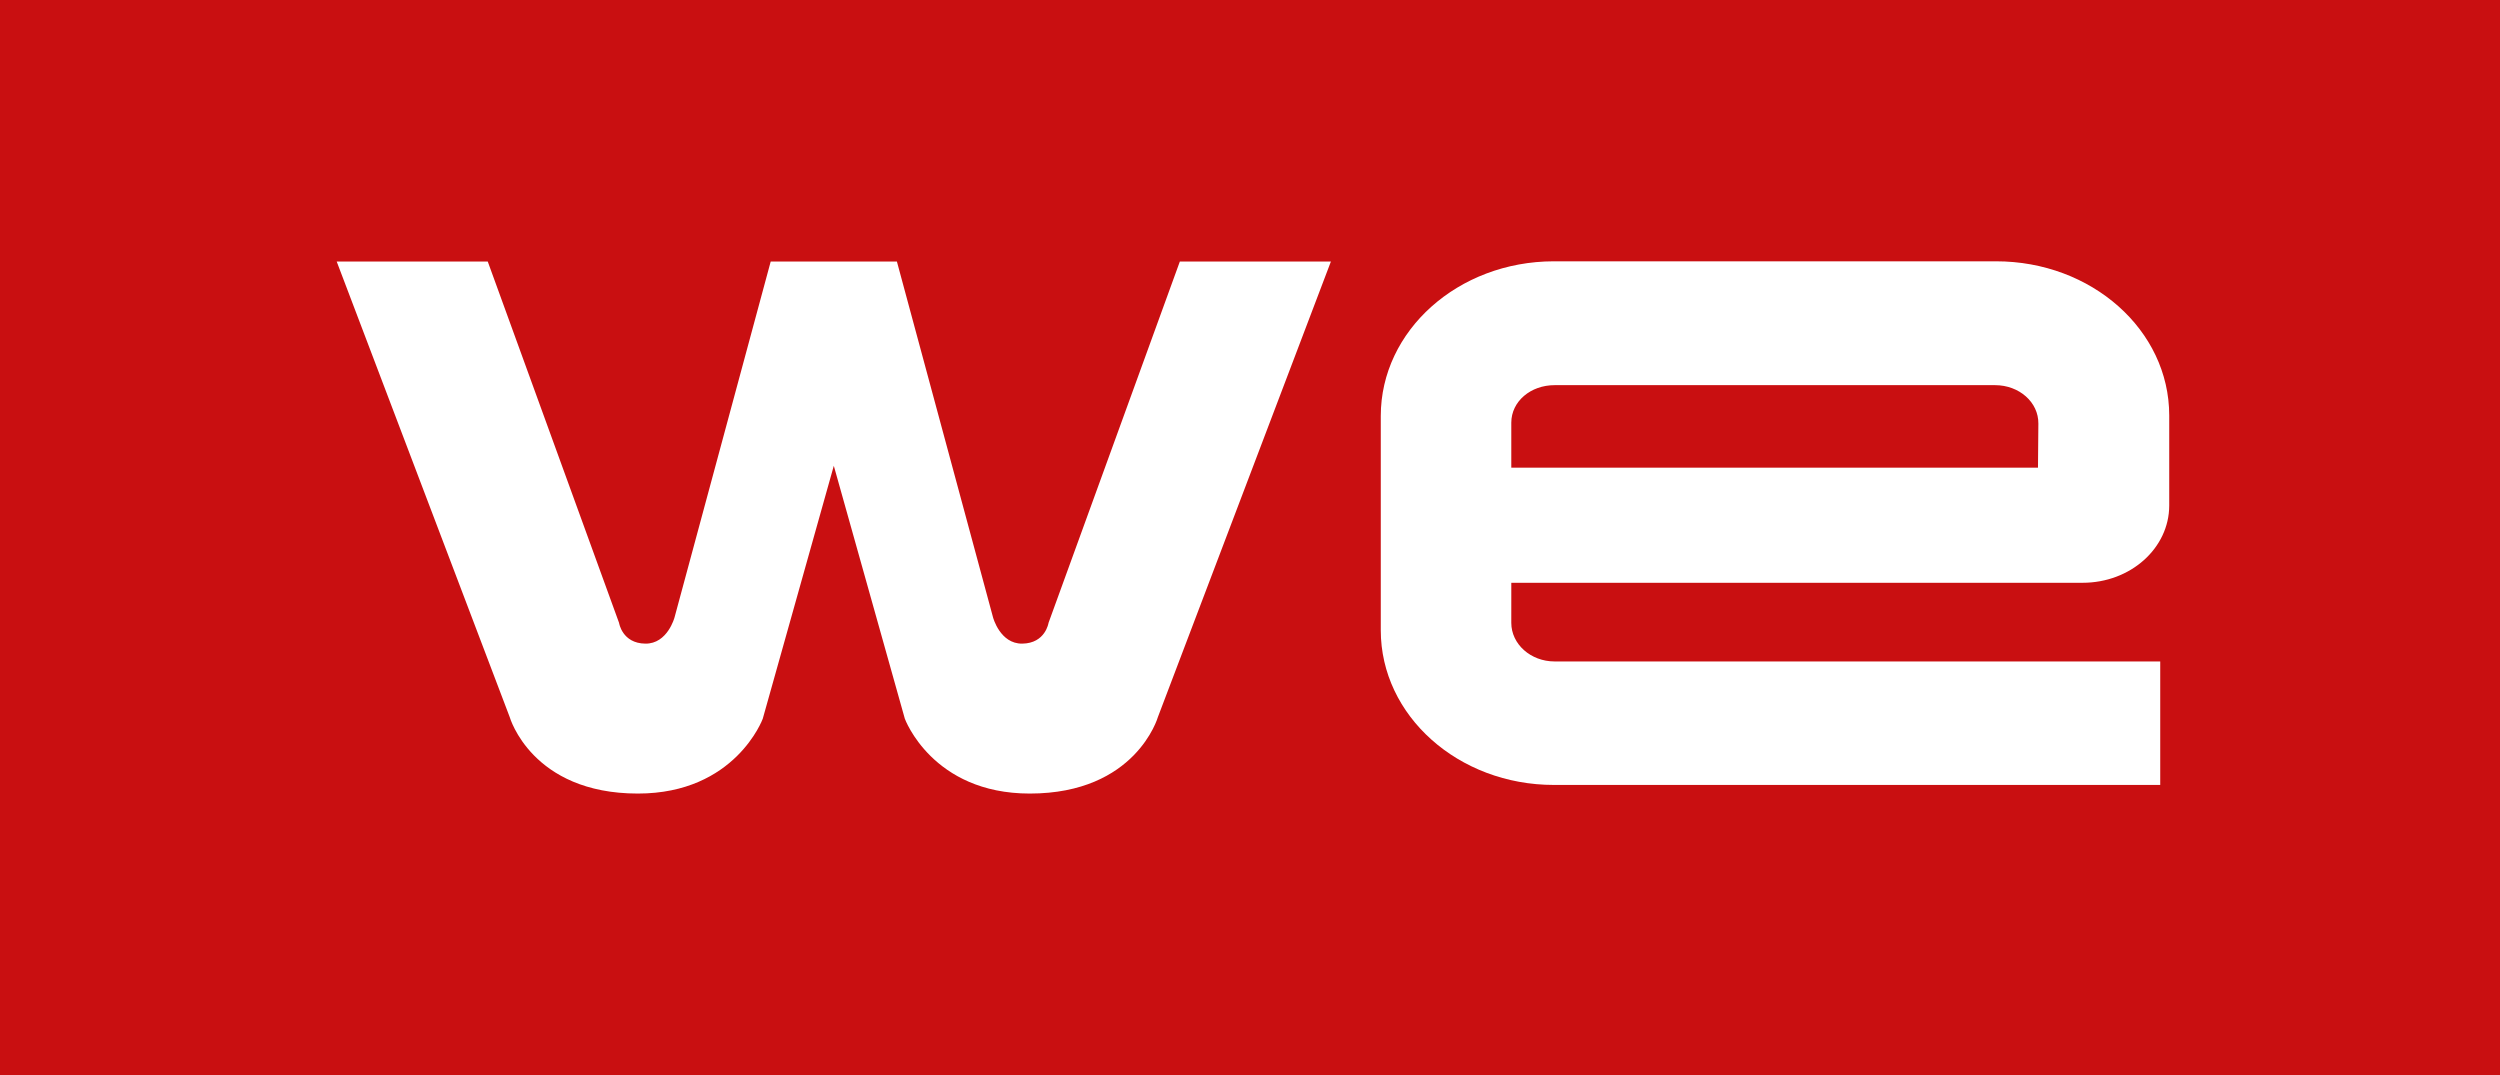 <svg xmlns="http://www.w3.org/2000/svg" width="2304" height="991" viewBox="0 0 2304 991">
  <g id="We_Logo" data-sanitized-data-name="We Logo" data-name="We Logo" transform="translate(1152.048 495.661)">
    <g id="Gruppe_7653" data-sanitized-data-name="Gruppe 7653" data-name="Gruppe 7653" transform="translate(-1152 -495.5)">
      <rect id="Rechteck_3440" data-sanitized-data-name="Rechteck 3440" data-name="Rechteck 3440" width="2304" height="991" transform="translate(-0.048 -0.161)" fill="#c90f11"></rect>
      <path id="Pfad_3854" data-sanitized-data-name="Pfad 3854" data-name="Pfad 3854" d="M731.917,145.48c22.141.038,40.034,15.72,39.812,35.5l-.353,40.51h-485.4V180.1c0-19.706,17.917-34.651,39.973-34.62M892.33,256.359V173.419c0-78.763-71.567-142.182-159.791-142.082H325.055c-88.048.115-159.361,63.88-159.361,142.512V371.424c0,78.694,71.459,142.5,159.6,142.5H884.036V400.108H325.884c-22.041,0-39.911-15.958-39.911-35.626l.015-36.87H812.423c44.12.054,79.907-31.855,79.907-71.252" transform="translate(1106.783 209.321)" fill="#fff"></path>
      <path id="Pfad_3855" data-sanitized-data-name="Pfad 3855" data-name="Pfad 3855" d="M817.444,31.364,696.428,364.37s-2.811,18.869-24.214,19.138c-20.482.269-26.94-24.214-26.94-24.214L556.681,31.364H440.38l-88.616,327.93s-6.443,24.483-26.917,24.214c-21.411-.269-24.222-19.138-24.222-19.138L179.609,31.364H40.4L199.868,451.243s20.105,70.438,118.075,70.438c89.914,0,115.118-68.964,115.118-68.964l65.477-233.1,65.454,233.1s25.2,68.964,115.126,68.964c97.954,0,118.075-70.438,118.075-70.438L956.662,31.364Z" transform="translate(269.852 209.501)" fill="#fff"></path>
    </g>
  </g>
</svg>
